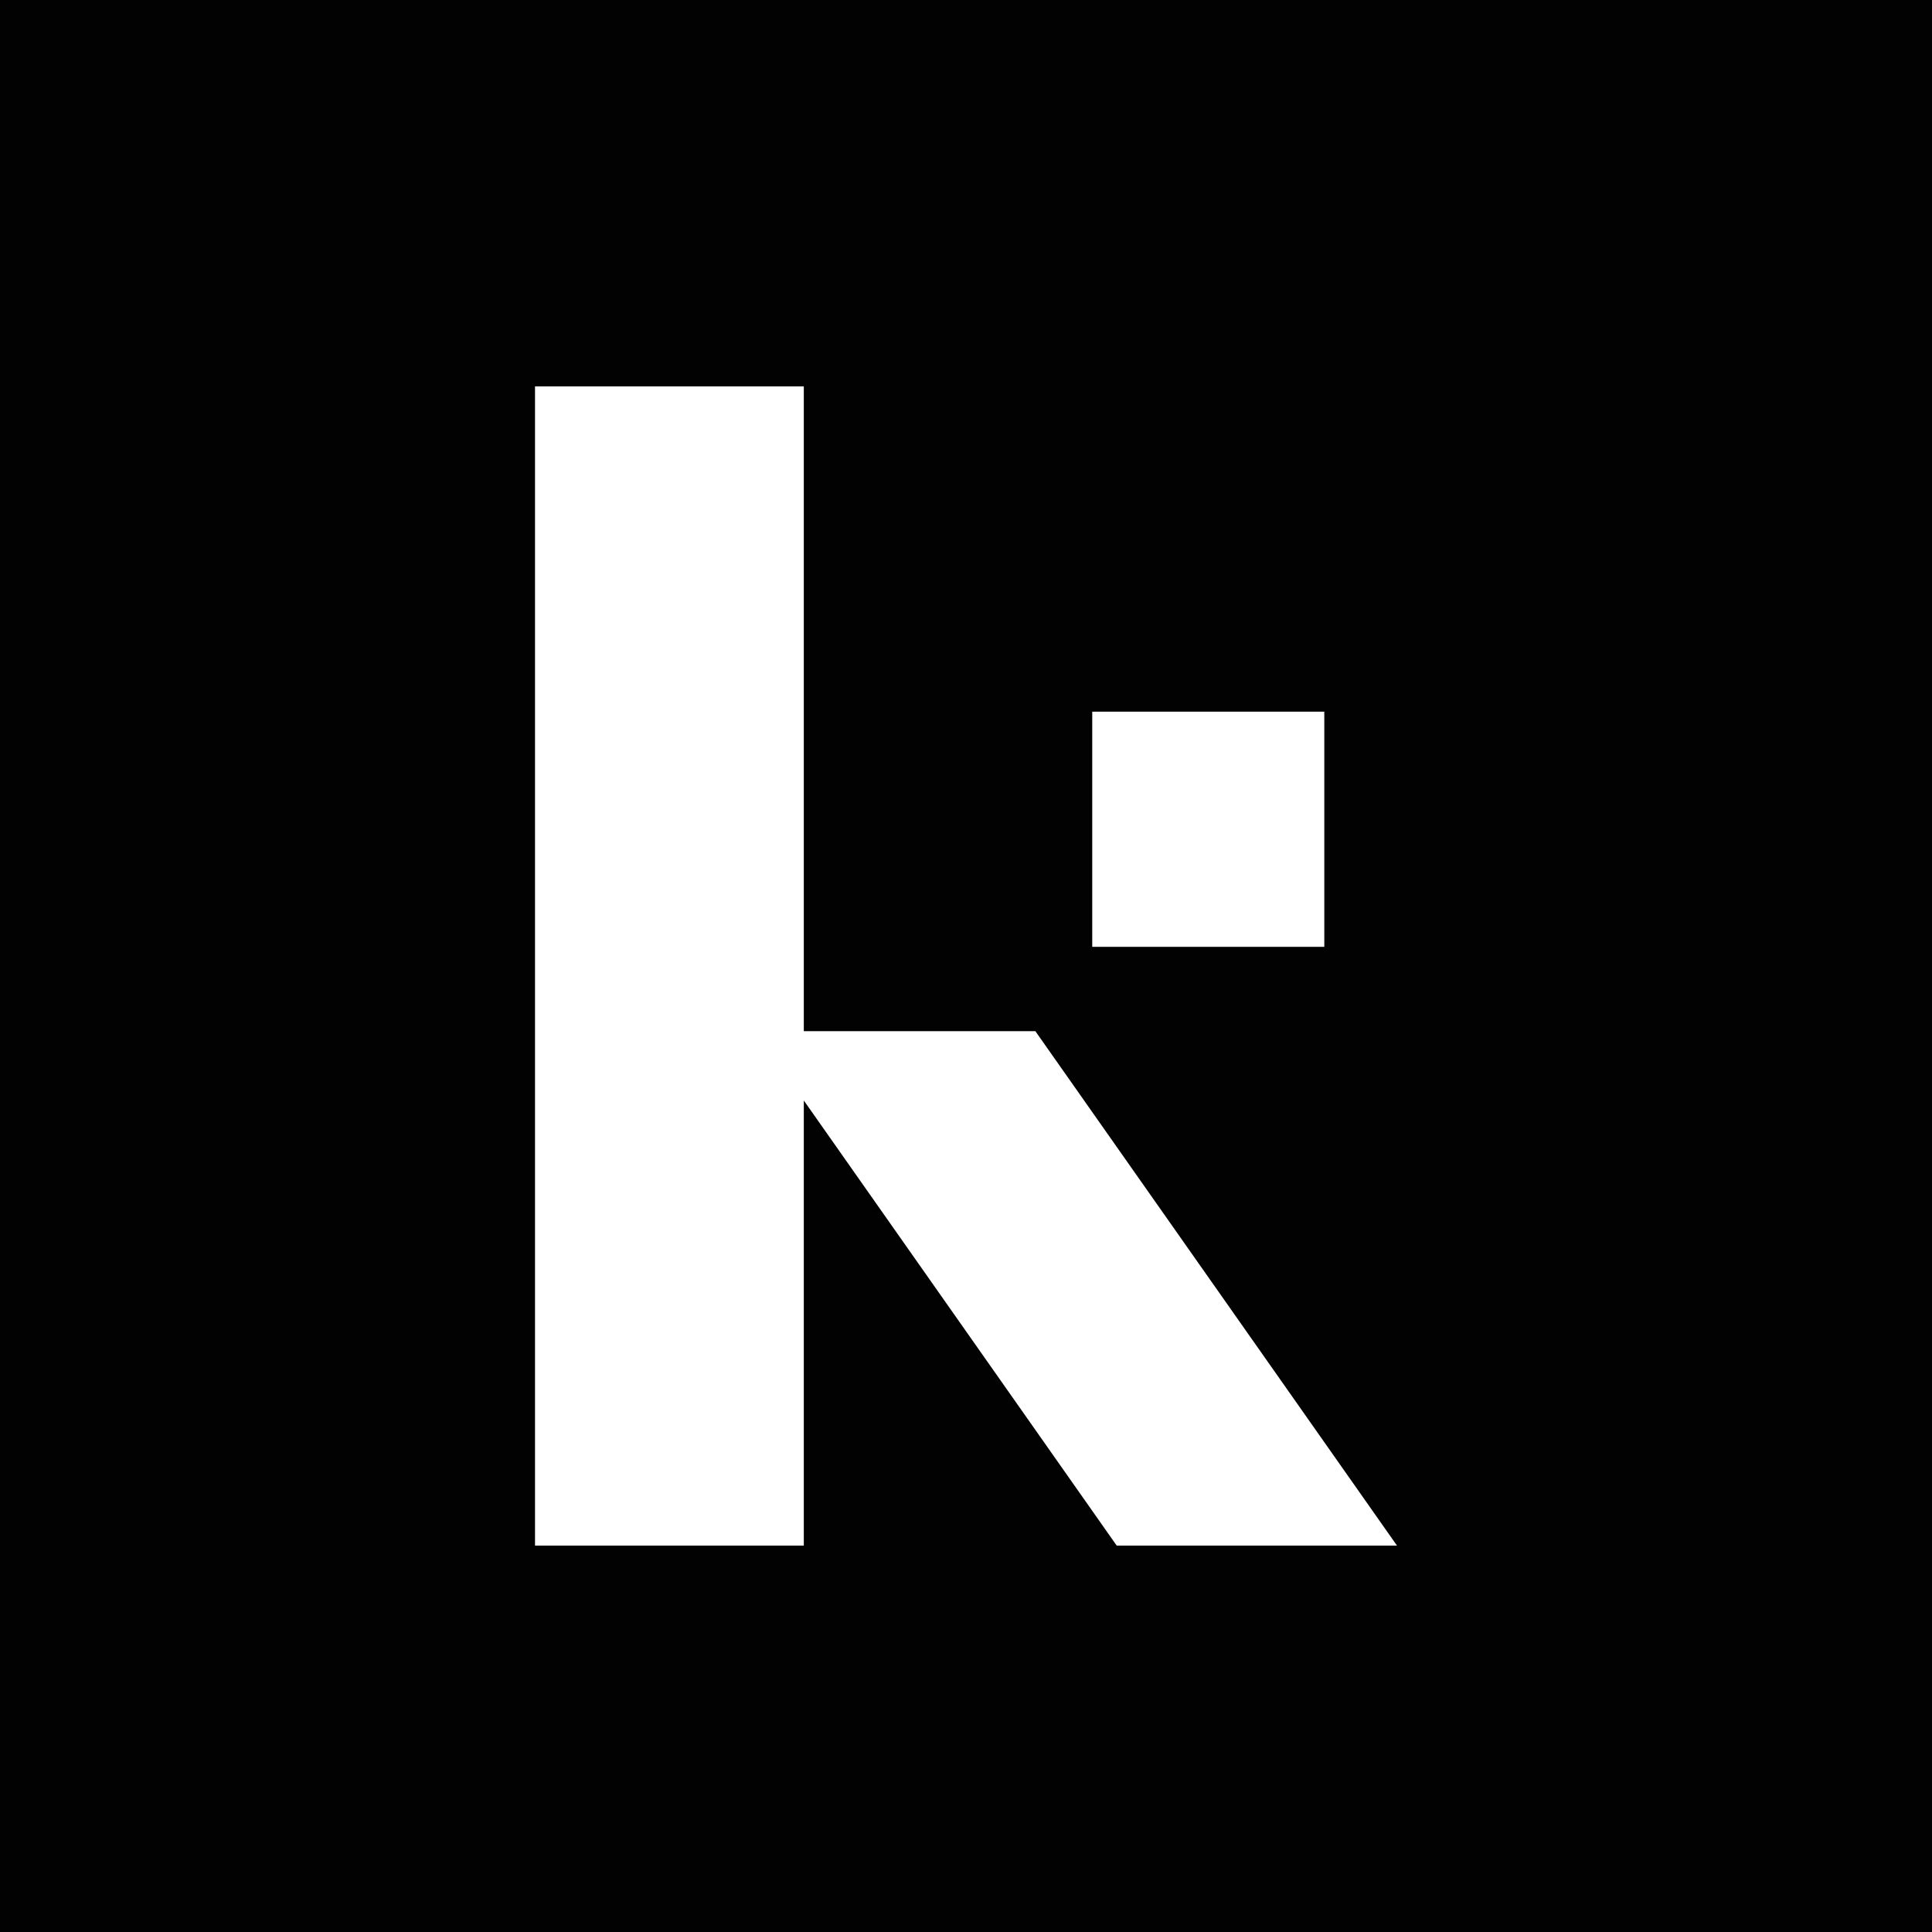 <?xml version="1.0" encoding="utf-8"?>
<svg xmlns="http://www.w3.org/2000/svg" fill="none" height="64" viewBox="0 0 64 64" width="64">
<rect fill="#020202" height="64" width="64"/>
<path d="M46.277 51.2L34.298 34.159H26.627V12.8H17.723V51.2H26.627V36.455L36.992 51.2H46.277Z" fill="white"/>
<path d="M43.869 23.575H36.182V31.365H43.869V23.575Z" fill="white"/>
</svg>